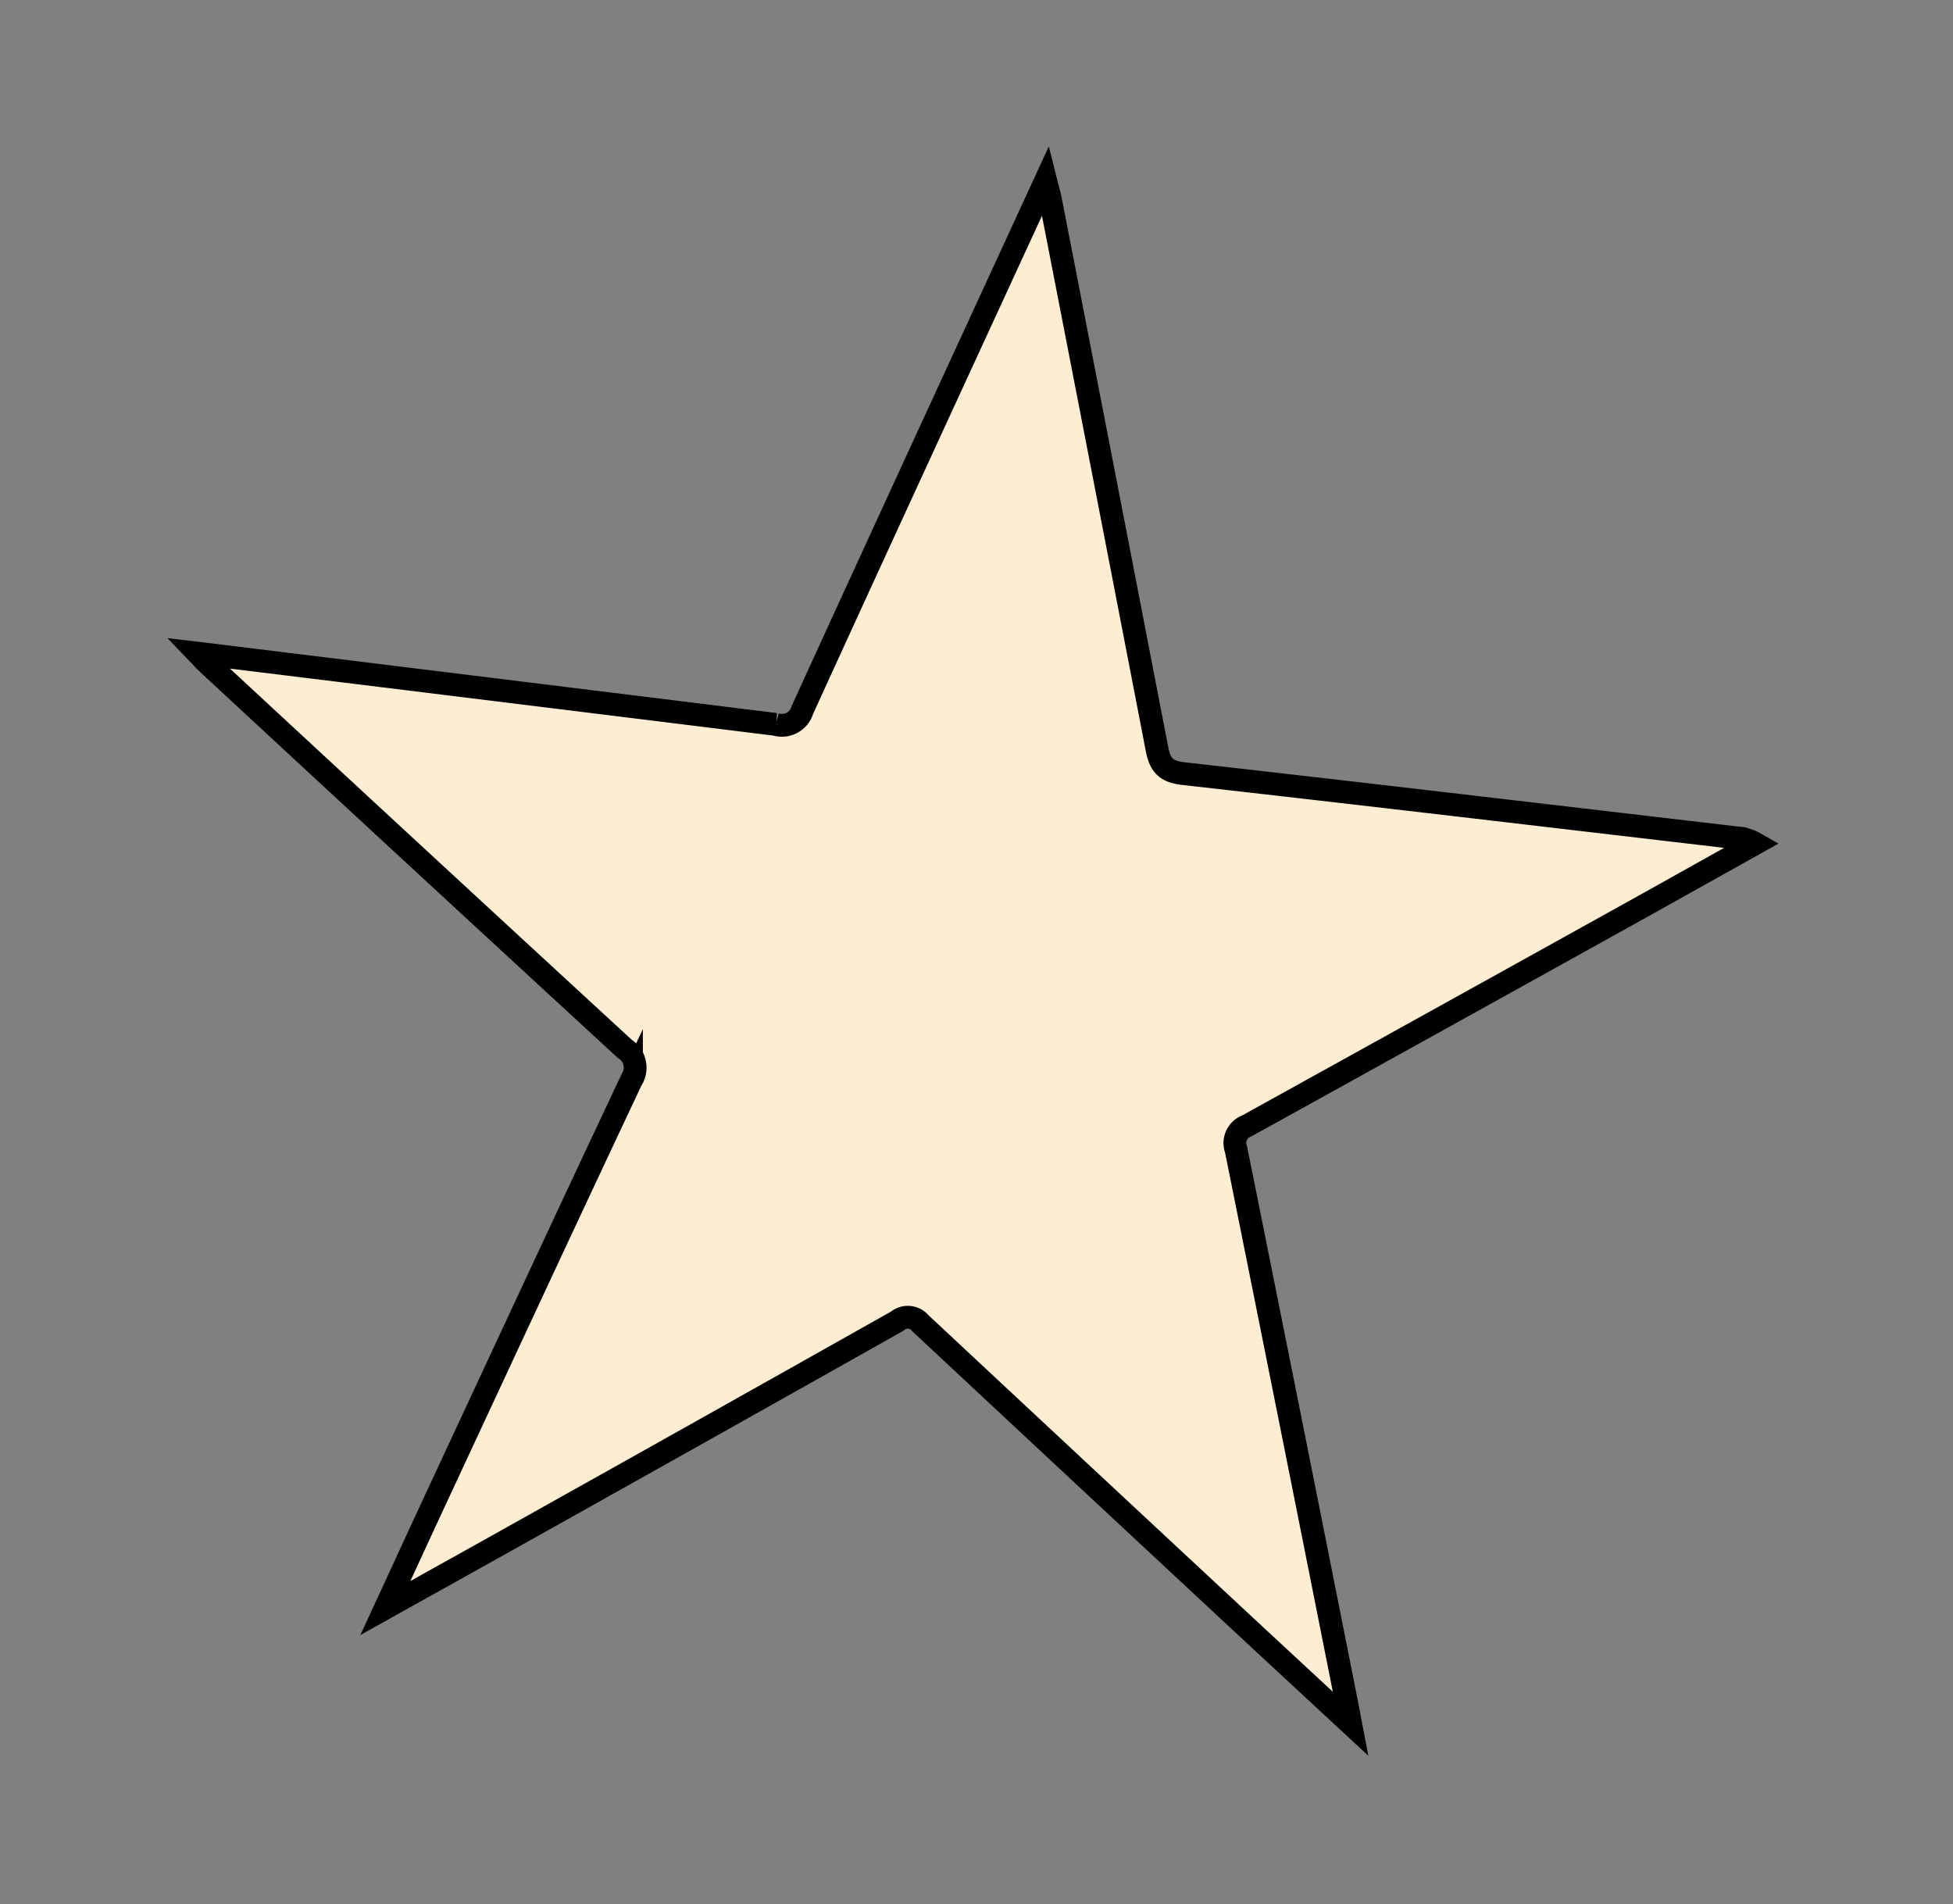 <?xml version="1.0" encoding="UTF-8"?> <svg xmlns="http://www.w3.org/2000/svg" id="Layer_1" data-name="Layer 1" viewBox="0 0 128.576 125.357"><rect x="0" y="0" width="128.576" height="125.357" fill="#808080" stroke="none"/><defs><style> .cls-1 { fill: #fcedd3; } .cls-2 { fill: none; stroke: #000; stroke-miterlimit: 10; stroke-width: 1.5px; } </style></defs><g id="MDtE0a"><g><path class="cls-1" d="M25.372,105.852c1.254-2.715,2.379-5.166,3.517-7.61,4.217-9.055,8.422-18.116,12.684-27.15a1.468,1.468,0,0,0-.442-2.049Q27.35,56.36,13.618,43.625c-.133-.123-.253-.261-.603-.626.628.075,1.004.119,1.379.166q18.333,2.25,36.663,4.519a1.408,1.408,0,0,0,1.767-.948c5.273-11.548,10.594-23.074,16.016-34.851.145.579.254.942.327,1.313Q72.681,31.237,76.166,49.281c.205,1.073.583,1.513,1.734,1.643,12.125,1.367,24.242,2.804,36.361,4.221a2.913,2.913,0,0,1,1.3.38q-3.576,1.999-7.153,3.998Q95.254,66.832,82.085,74.115a1.207,1.207,0,0,0-.706,1.565q3.671,18.236,7.29,36.482c.07.351.134.703.25,1.311-2.589-2.4-4.982-4.614-7.369-6.834Q71.063,96.883,60.594,87.106a1.065,1.065,0,0,0-1.52-.14q-12.286,6.921-24.594,13.804C31.537,102.419,28.587,104.058,25.372,105.852Z"></path><path class="cls-2" d="M25.372,105.852c1.254-2.715,2.379-5.166,3.517-7.61,4.217-9.055,8.422-18.116,12.684-27.15a1.468,1.468,0,0,0-.442-2.049Q27.35,56.36,13.618,43.625c-.133-.123-.253-.261-.603-.626.628.075,1.004.119,1.379.166q18.333,2.25,36.663,4.519a1.408,1.408,0,0,0,1.767-.948c5.273-11.548,10.594-23.074,16.016-34.851.145.579.254.942.327,1.313Q72.681,31.237,76.166,49.281c.205,1.073.583,1.513,1.734,1.643,12.125,1.367,24.242,2.804,36.361,4.221a2.913,2.913,0,0,1,1.3.38q-3.576,1.999-7.153,3.998Q95.254,66.832,82.085,74.115a1.207,1.207,0,0,0-.706,1.565q3.671,18.236,7.29,36.482c.07.351.134.703.25,1.311-2.589-2.4-4.982-4.614-7.369-6.834Q71.063,96.883,60.594,87.106a1.065,1.065,0,0,0-1.52-.14q-12.286,6.921-24.594,13.804C31.537,102.419,28.587,104.058,25.372,105.852Z"></path></g></g></svg> 